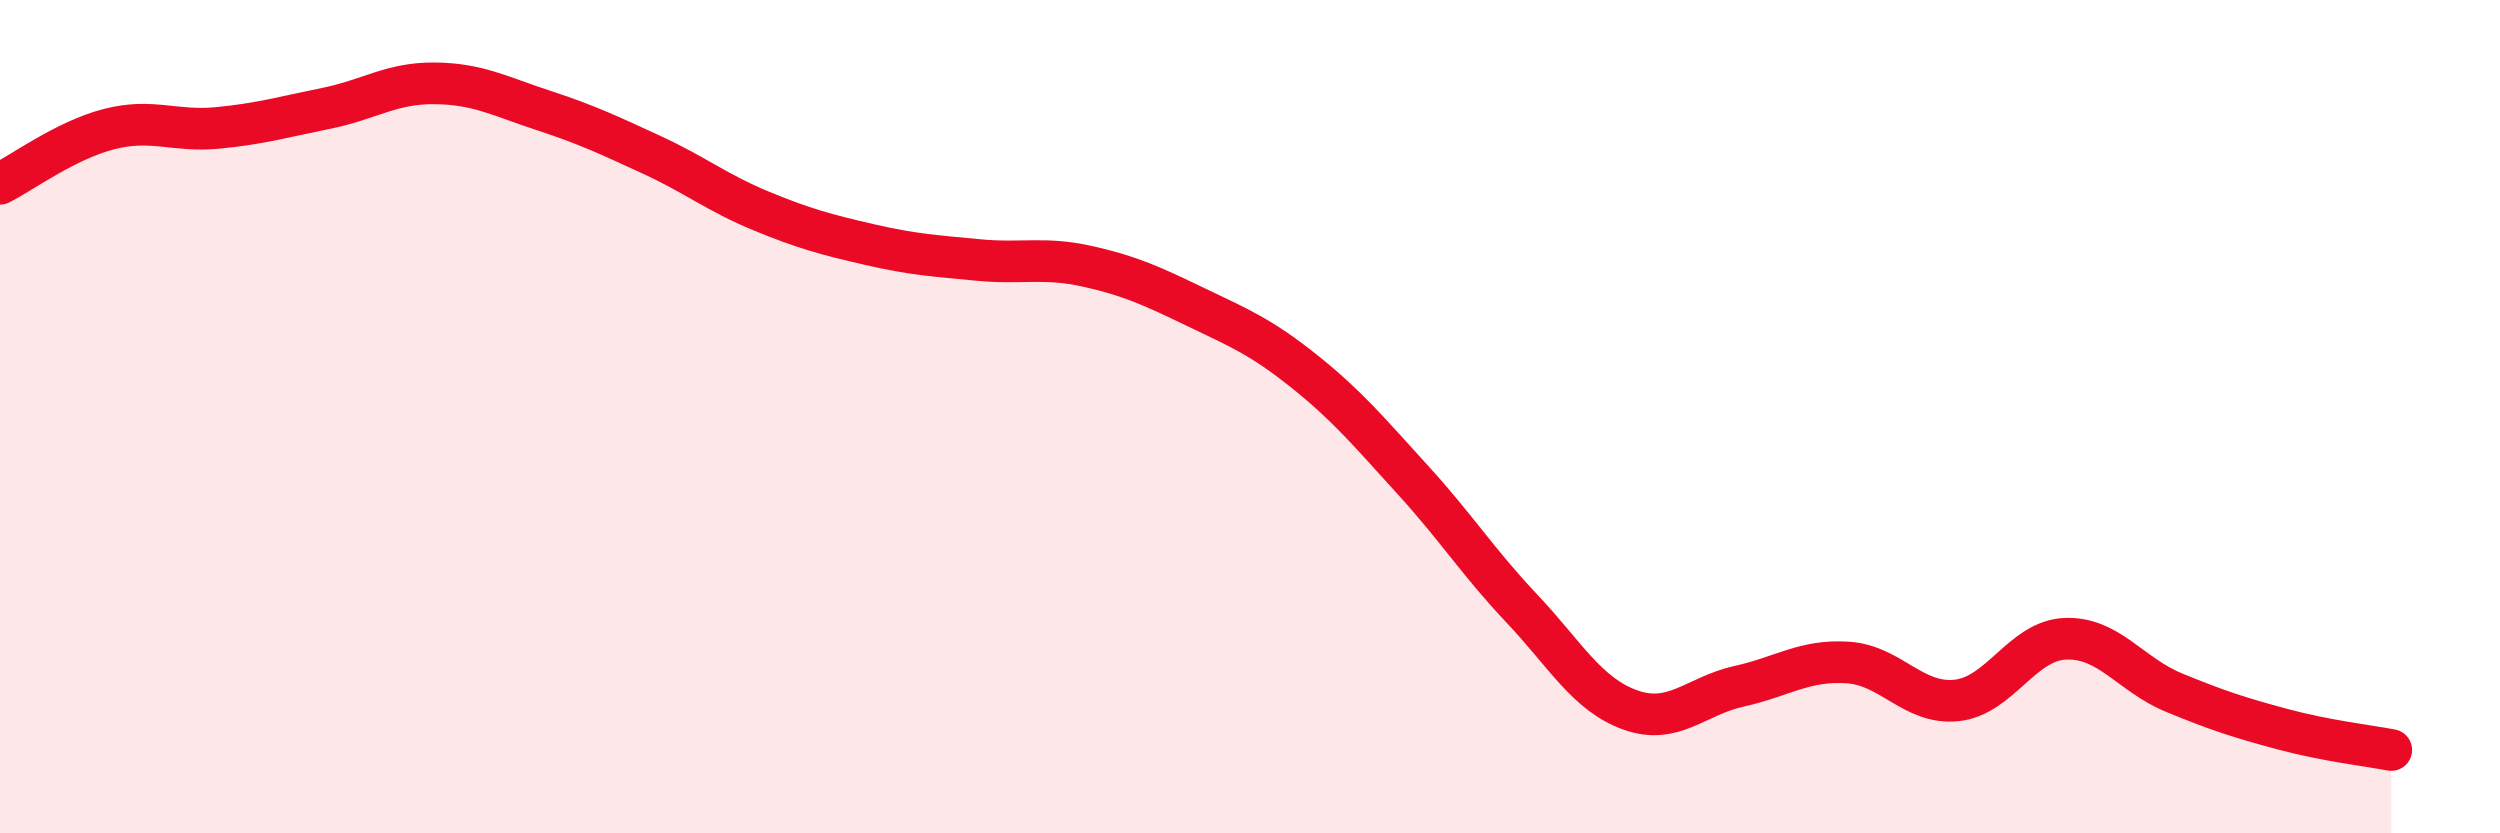
    <svg width="60" height="20" viewBox="0 0 60 20" xmlns="http://www.w3.org/2000/svg">
      <path
        d="M 0,4.41 C 0.52,4.15 1.57,3.37 2.61,3.1 C 3.65,2.83 4.18,3.17 5.22,3.07 C 6.26,2.97 6.79,2.81 7.83,2.6 C 8.87,2.39 9.39,1.99 10.43,2 C 11.47,2.01 12,2.31 13.04,2.65 C 14.08,2.99 14.61,3.24 15.65,3.72 C 16.69,4.2 17.22,4.63 18.26,5.06 C 19.3,5.49 19.83,5.63 20.87,5.87 C 21.91,6.11 22.44,6.14 23.48,6.24 C 24.52,6.34 25.05,6.16 26.09,6.39 C 27.13,6.62 27.66,6.87 28.7,7.37 C 29.74,7.87 30.26,8.08 31.3,8.91 C 32.34,9.74 32.87,10.38 33.91,11.52 C 34.95,12.66 35.48,13.5 36.52,14.6 C 37.56,15.7 38.09,16.67 39.13,17.04 C 40.17,17.41 40.7,16.7 41.74,16.47 C 42.78,16.24 43.31,15.83 44.35,15.9 C 45.39,15.97 45.92,16.92 46.96,16.81 C 48,16.7 48.53,15.37 49.57,15.33 C 50.61,15.29 51.13,16.19 52.17,16.62 C 53.21,17.05 53.74,17.22 54.78,17.5 C 55.82,17.78 56.87,17.9 57.39,18L57.39 20L0 20Z"
        fill="#EB0A25"
        opacity="0.1"
        stroke-linecap="round"
        stroke-linejoin="round"
      />
      <path
        d="M 0,4.41 C 0.52,4.15 1.57,3.37 2.61,3.1 C 3.65,2.83 4.18,3.17 5.22,3.07 C 6.26,2.97 6.79,2.81 7.83,2.6 C 8.87,2.39 9.39,1.99 10.43,2 C 11.47,2.01 12,2.31 13.04,2.65 C 14.08,2.99 14.61,3.24 15.65,3.72 C 16.69,4.2 17.22,4.63 18.26,5.06 C 19.3,5.49 19.83,5.63 20.87,5.87 C 21.91,6.11 22.44,6.14 23.48,6.24 C 24.52,6.34 25.05,6.16 26.09,6.39 C 27.13,6.62 27.66,6.87 28.7,7.37 C 29.74,7.87 30.26,8.08 31.3,8.91 C 32.34,9.74 32.87,10.38 33.91,11.52 C 34.95,12.66 35.48,13.5 36.52,14.6 C 37.56,15.7 38.09,16.67 39.13,17.04 C 40.17,17.41 40.7,16.7 41.74,16.47 C 42.78,16.24 43.31,15.83 44.35,15.9 C 45.39,15.97 45.92,16.92 46.96,16.81 C 48,16.7 48.53,15.37 49.57,15.33 C 50.61,15.29 51.13,16.19 52.17,16.62 C 53.21,17.05 53.74,17.22 54.78,17.5 C 55.82,17.78 56.87,17.9 57.39,18"
        stroke="#EB0A25"
        stroke-width="1"
        fill="none"
        stroke-linecap="round"
        stroke-linejoin="round"
      />
    </svg>
  